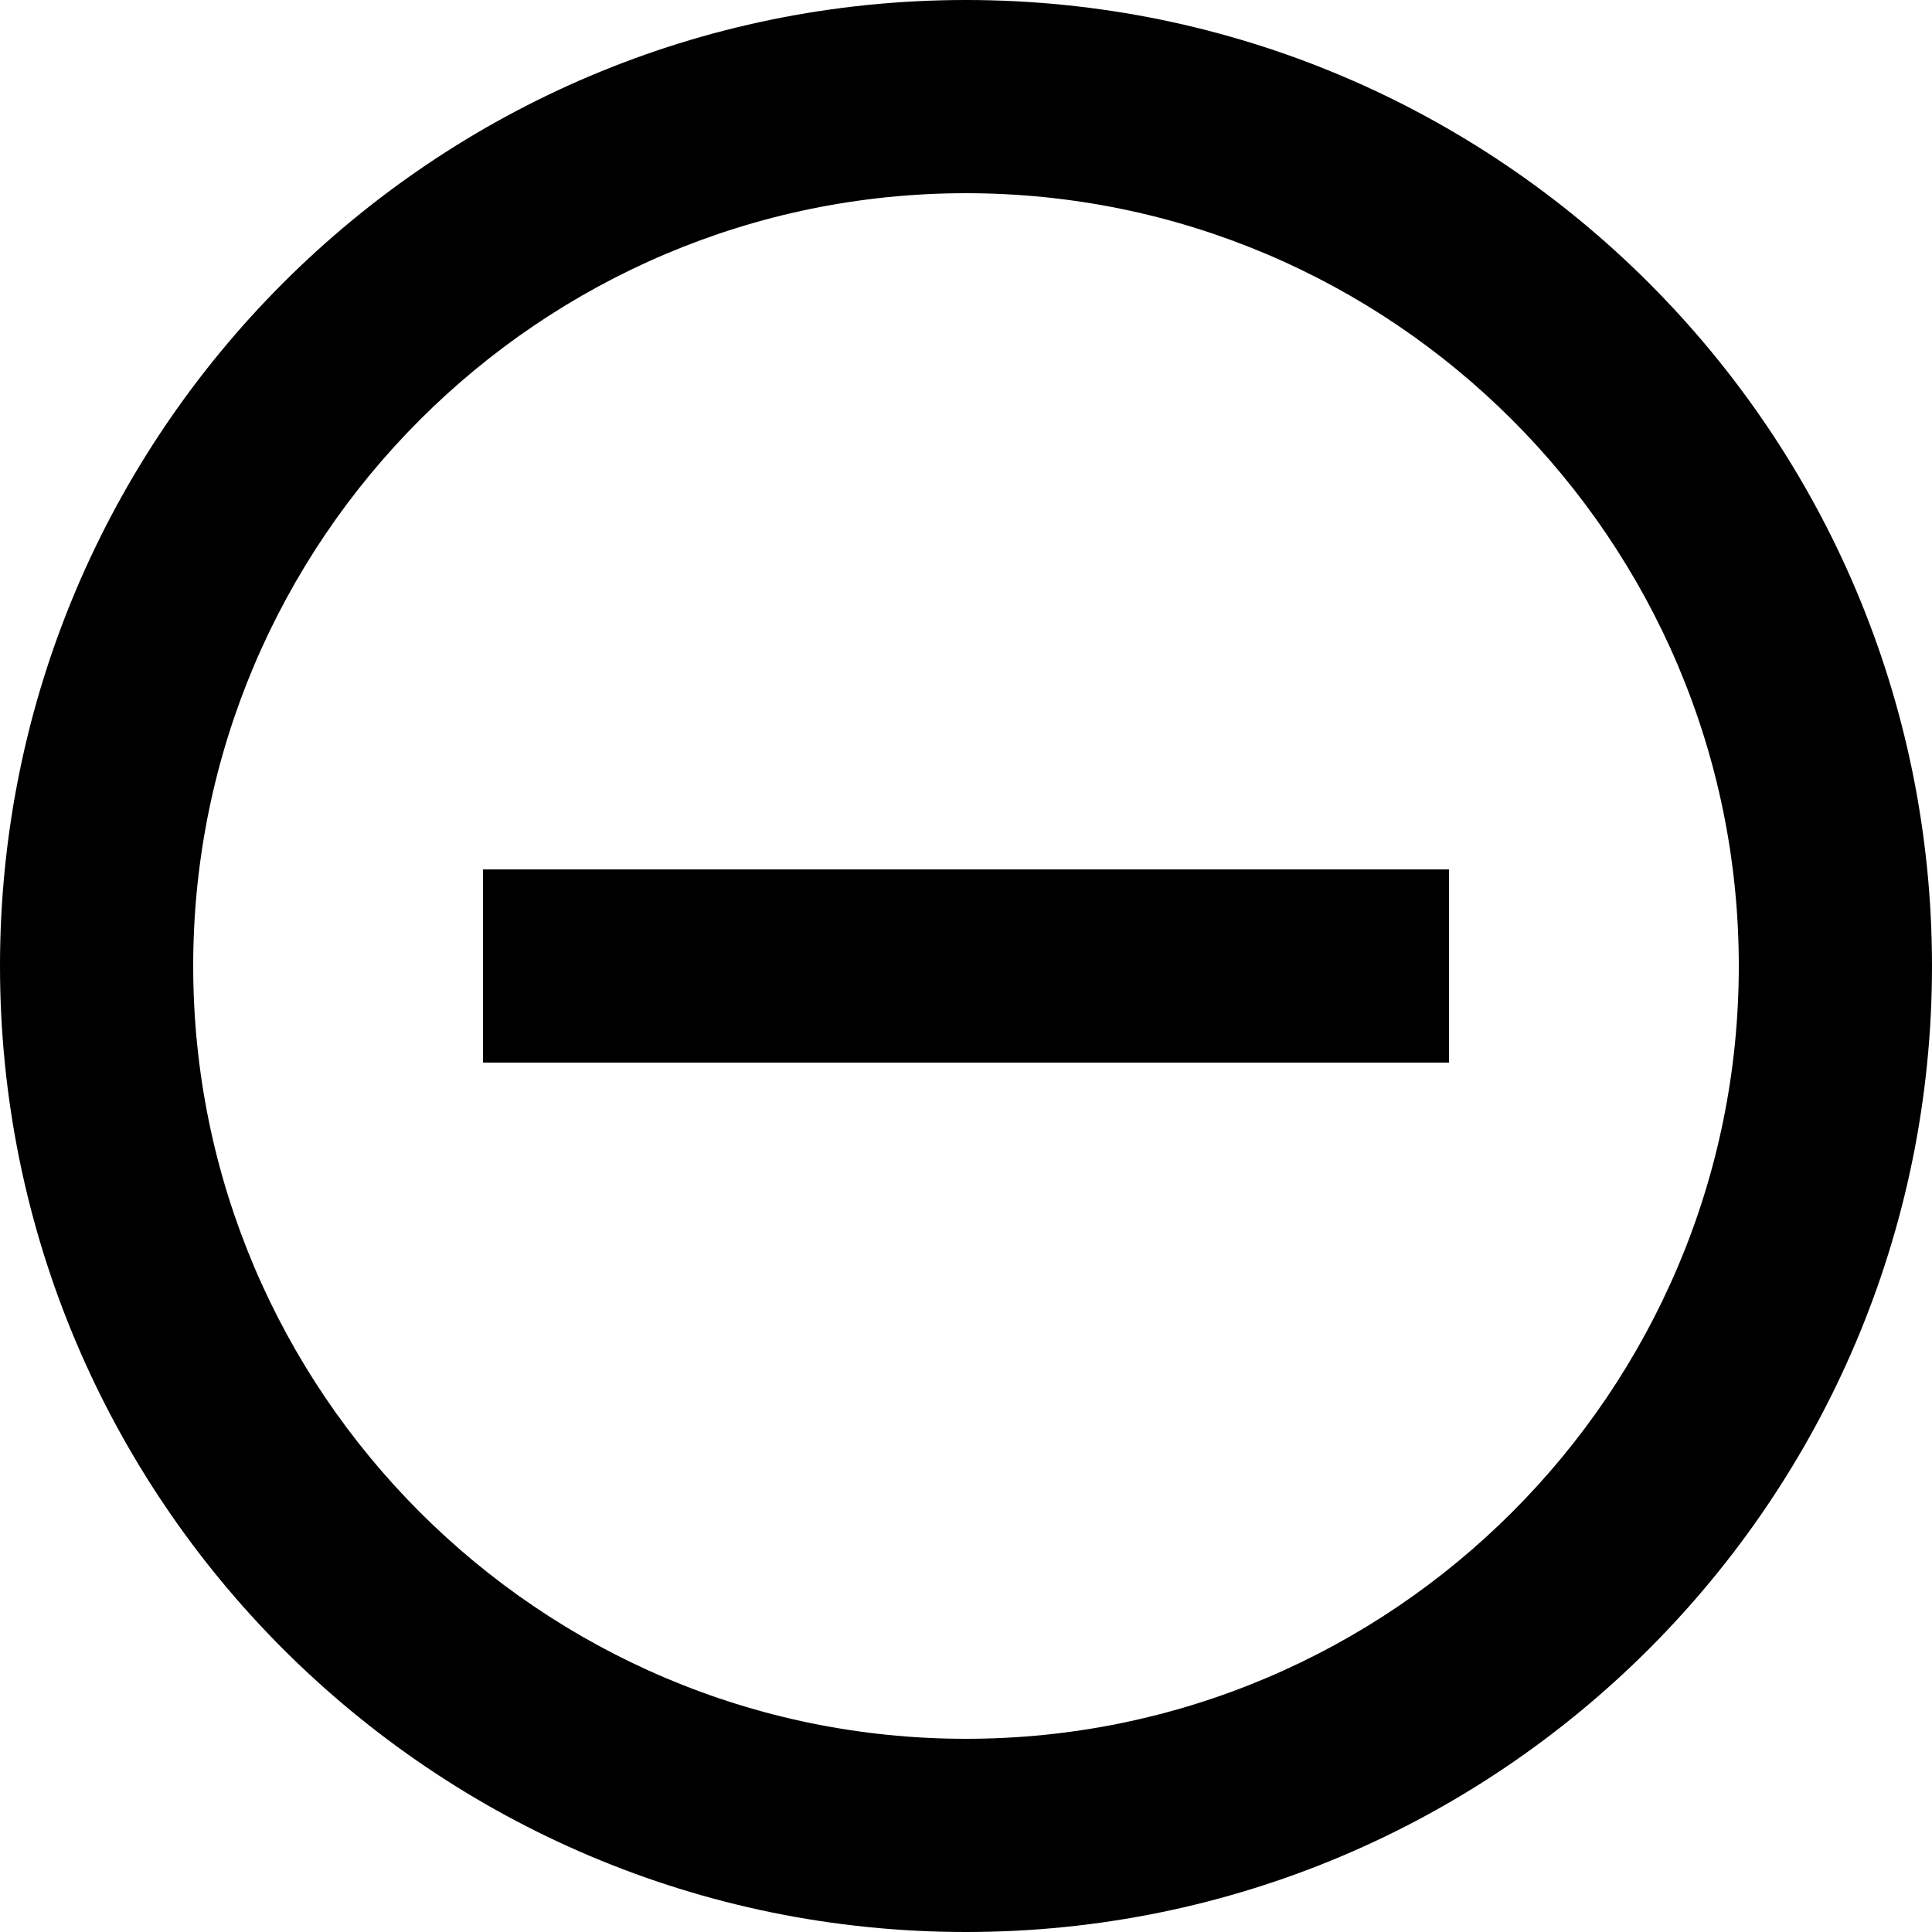 <svg fill="none" viewBox="0 0 20 20" xmlns="http://www.w3.org/2000/svg"><path d="m5 9v2h10v-2zm5-9c-5.52 0-10 4.48-10 10s4.48 10 10 10 10-4.48 10-10-4.48-10-10-10zm0 18c-4.41 0-8-3.59-8-8s3.59-8 8-8 8 3.59 8 8-3.59 8-8 8z" fill="currentColor" /></svg>